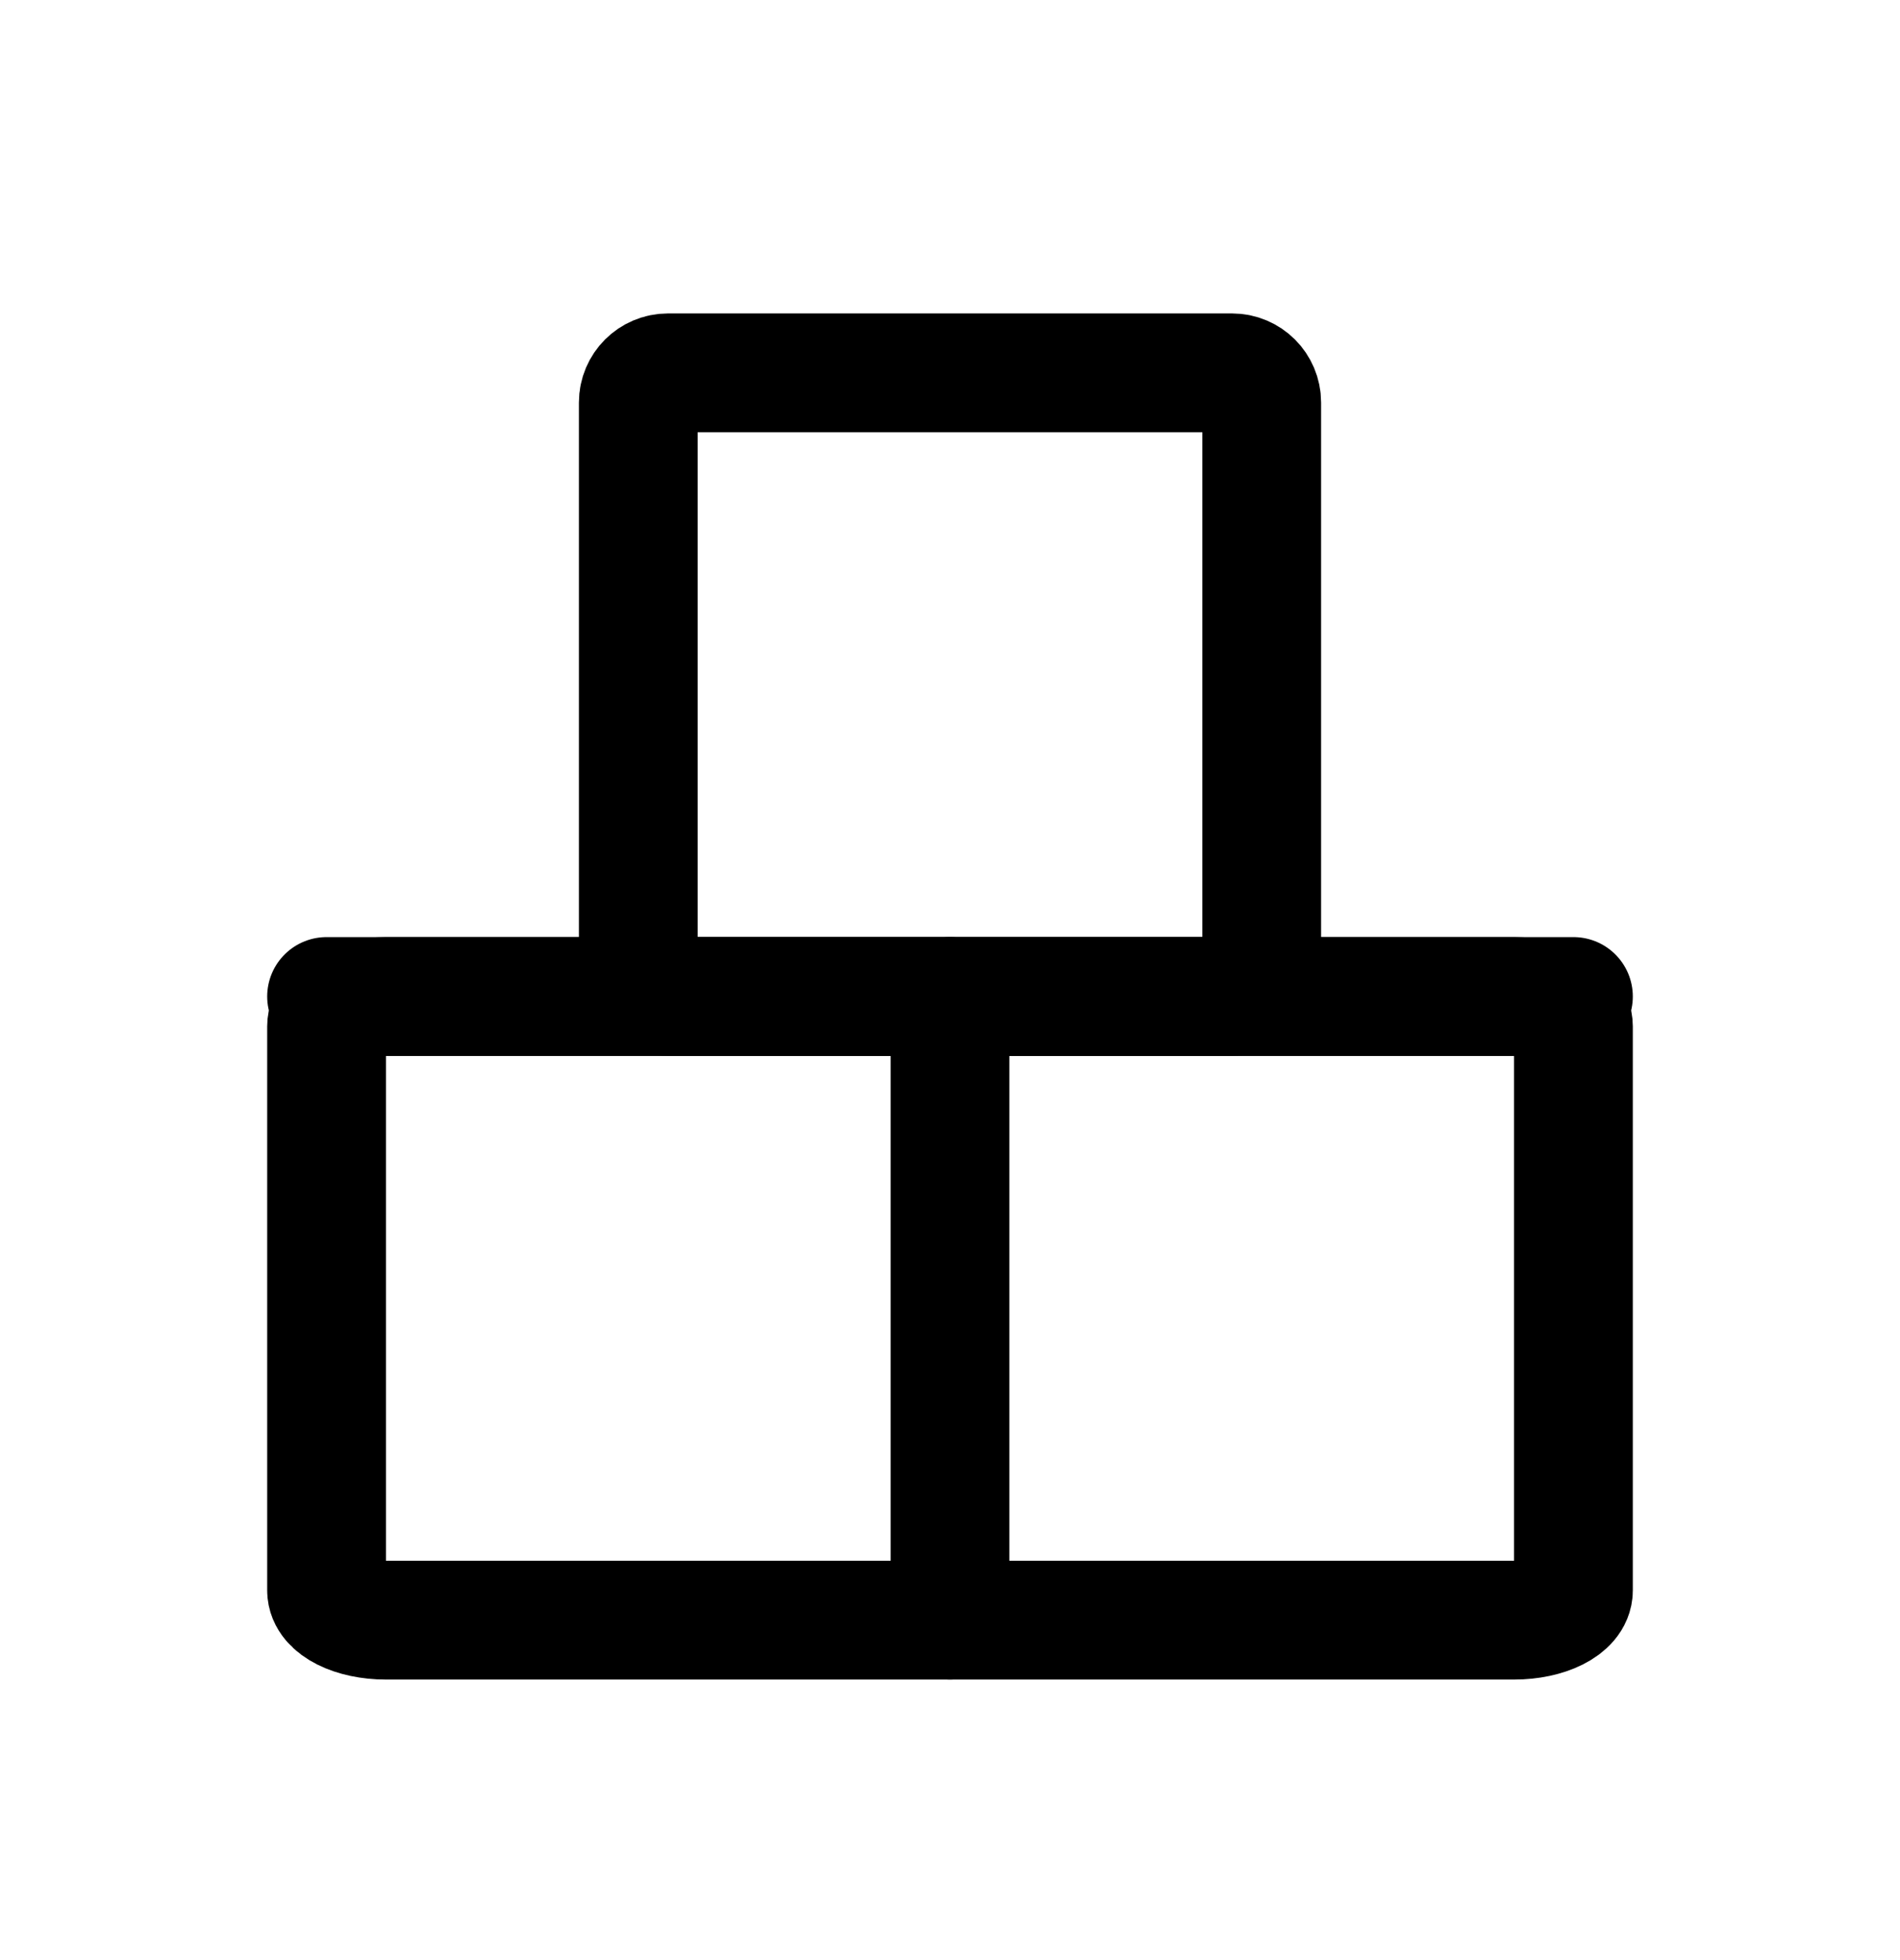 <svg width="32" height="33" viewBox="0 0 32 33" fill="none" xmlns="http://www.w3.org/2000/svg">
<path d="M25.5 16.777H6.5C5.948 16.777 5.5 17.001 5.5 17.277V26.777C5.5 27.053 5.948 27.277 6.5 27.277H25.5C26.052 27.277 26.5 27.053 26.5 26.777V17.277C26.5 17.001 26.052 16.777 25.5 16.777Z" stroke="black" stroke-width="2" stroke-linecap="round" stroke-linejoin="round"/>
<path d="M20.75 6.277H11.25C10.974 6.277 10.75 6.501 10.75 6.777V16.277C10.75 16.553 10.974 16.777 11.25 16.777H20.75C21.026 16.777 21.25 16.553 21.25 16.277V6.777C21.25 6.501 21.026 6.277 20.75 6.277Z" stroke="black" stroke-width="2" stroke-linecap="round" stroke-linejoin="round"/>
<path d="M16 16.777L16 27.277" stroke="black" stroke-width="2" stroke-linecap="round" stroke-linejoin="round"/>
<path d="M26.5 16.777H5.5" stroke="black" stroke-width="2" stroke-linecap="round" stroke-linejoin="round"/>
</svg>
